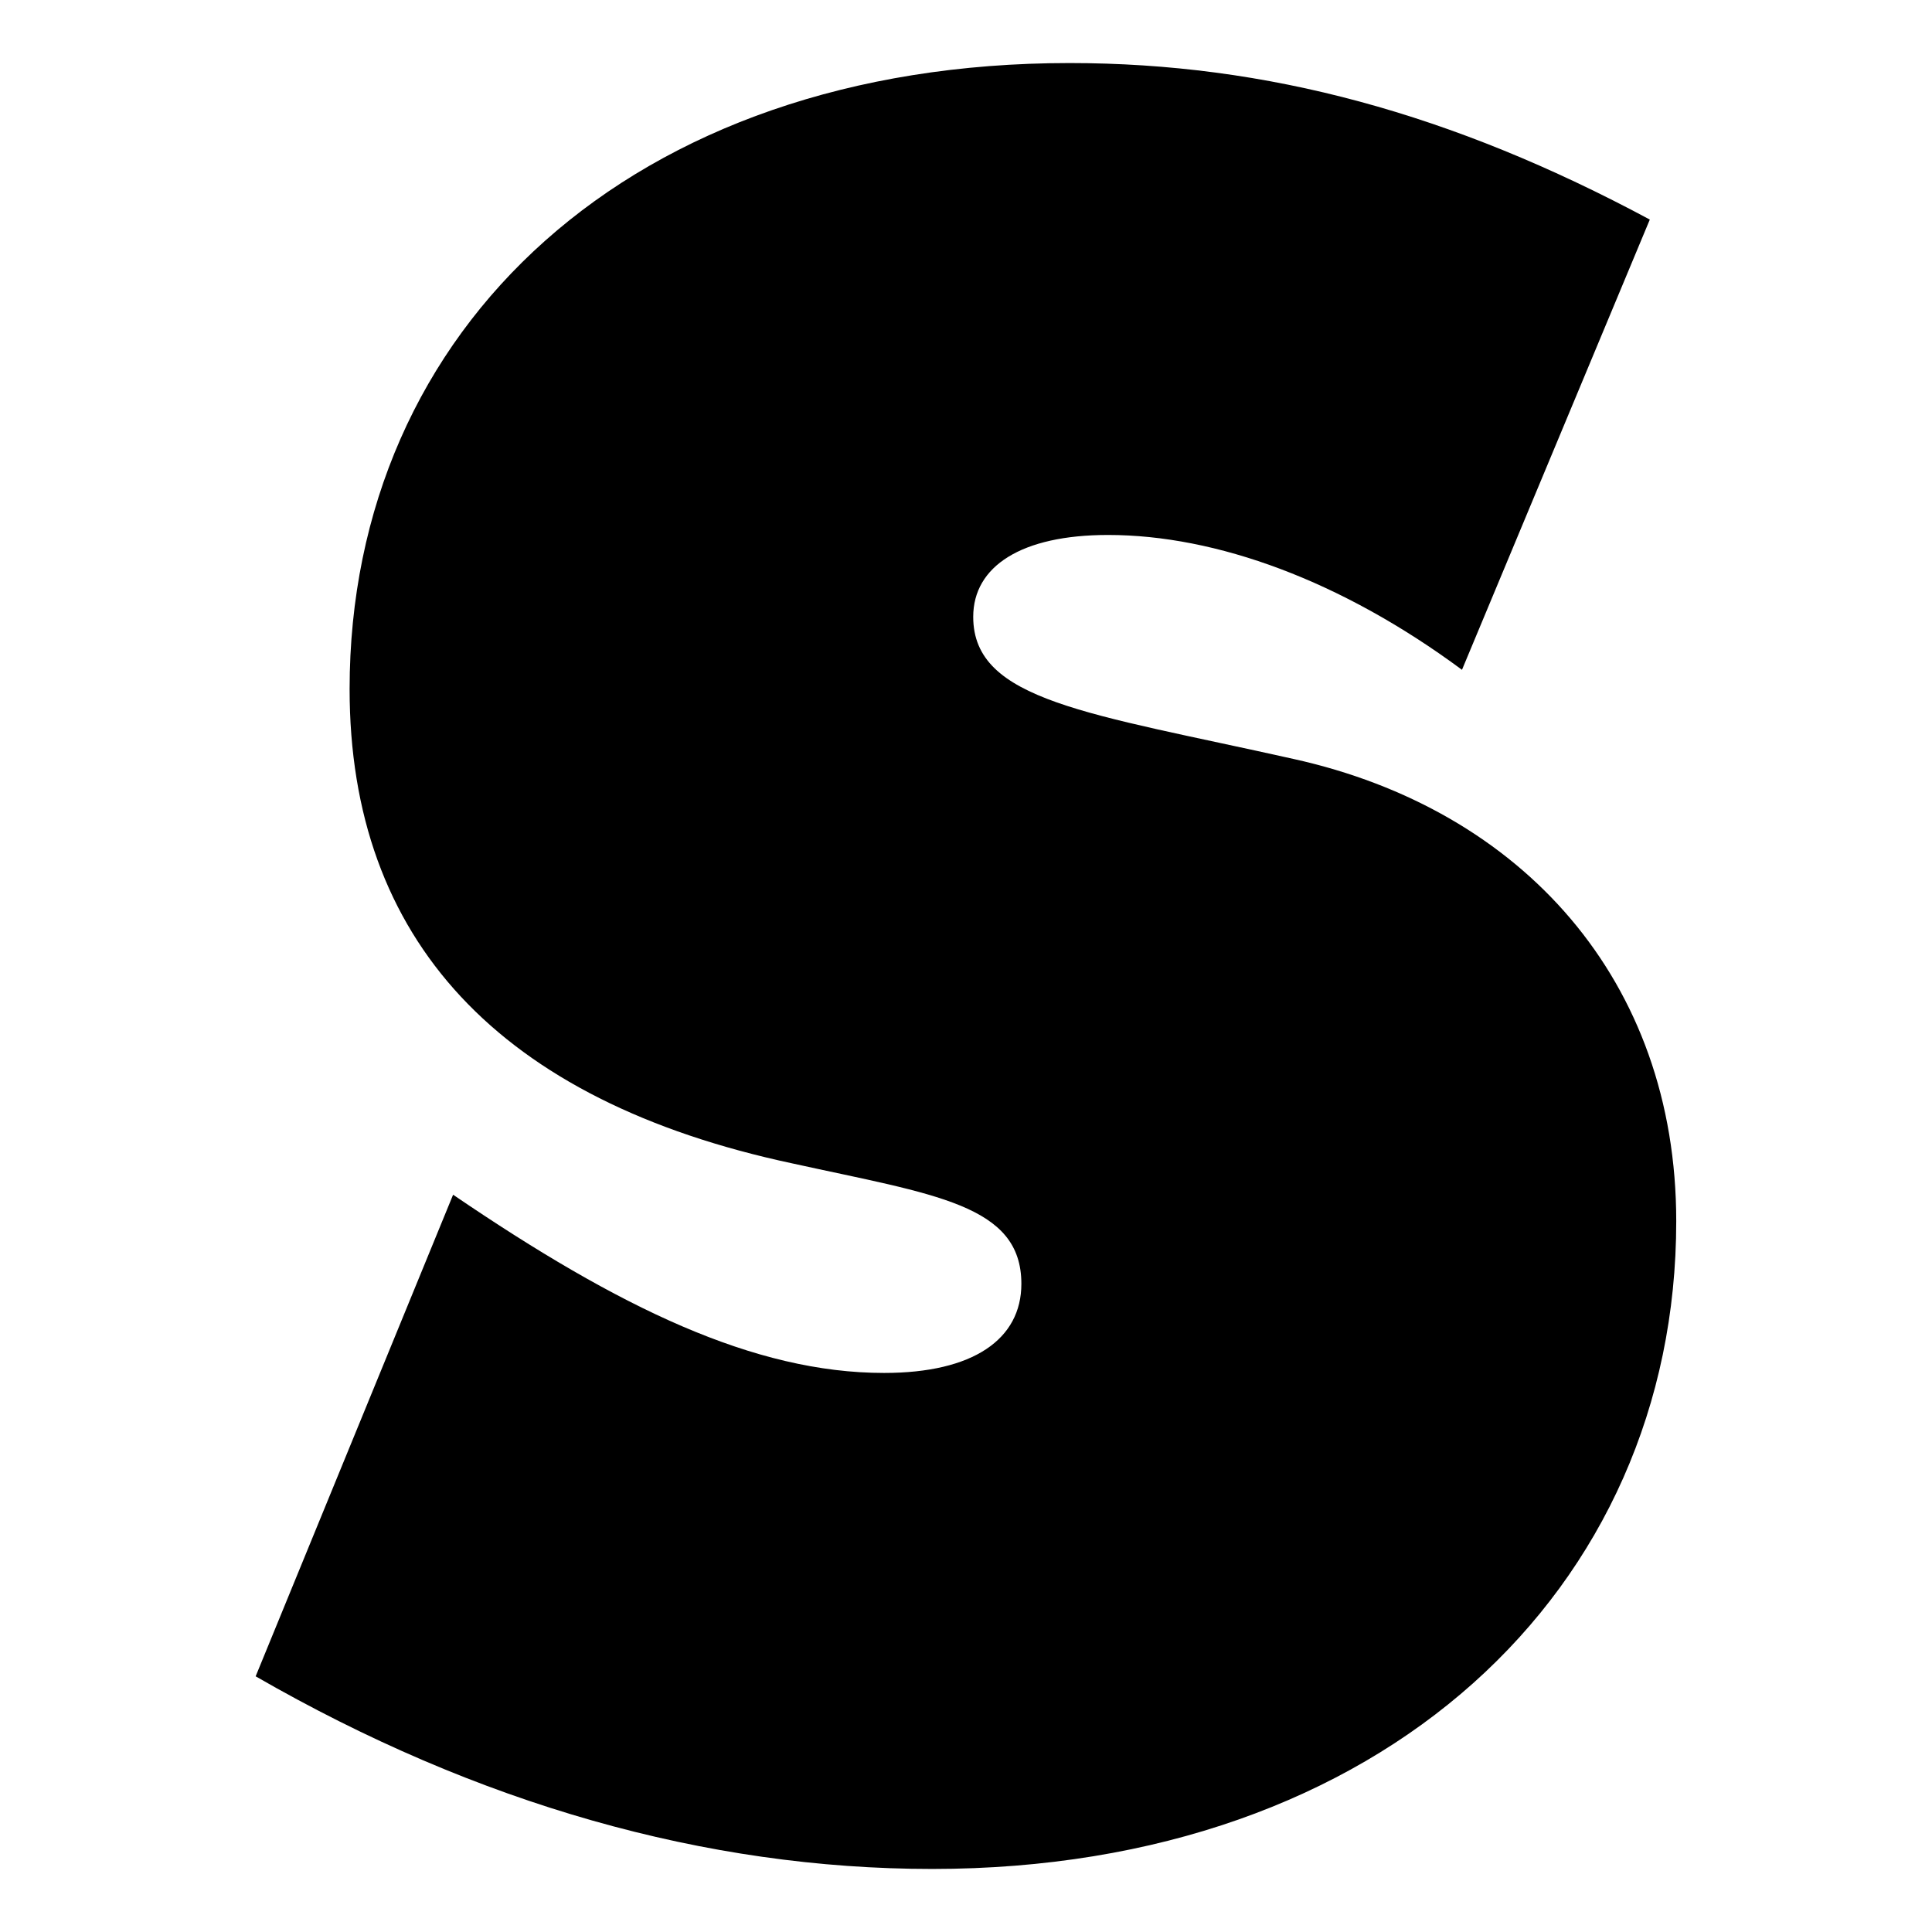 <?xml version="1.0" encoding="UTF-8"?>
<svg id="Layer_1" data-name="Layer 1" xmlns="http://www.w3.org/2000/svg" viewBox="0 0 68 68">
  <path d="M15.949,42.051c5.847,3.982,10.593,6.272,15.169,6.272,3.137,0,4.831-1.187,4.831-3.137,0-2.796-3.05-3.135-8.052-4.236-10.339-2.203-15.592-7.882-15.592-16.696,0-12.713,9.915-22.035,25.339-22.035,6.948,0,13.475,1.78,20.424,5.509l-6.611,15.847c-4.237-3.135-8.644-4.746-12.459-4.746-3.05,0-4.744,1.102-4.744,2.882,0,2.967,4.068,3.39,11.27,5.001,8.052,1.779,13.474,7.797,13.474,16.271,0,12.967-10.338,22.798-26.186,22.798-7.967,0-16.017-2.289-23.814-6.78l6.949-16.95Z"/>
</svg>